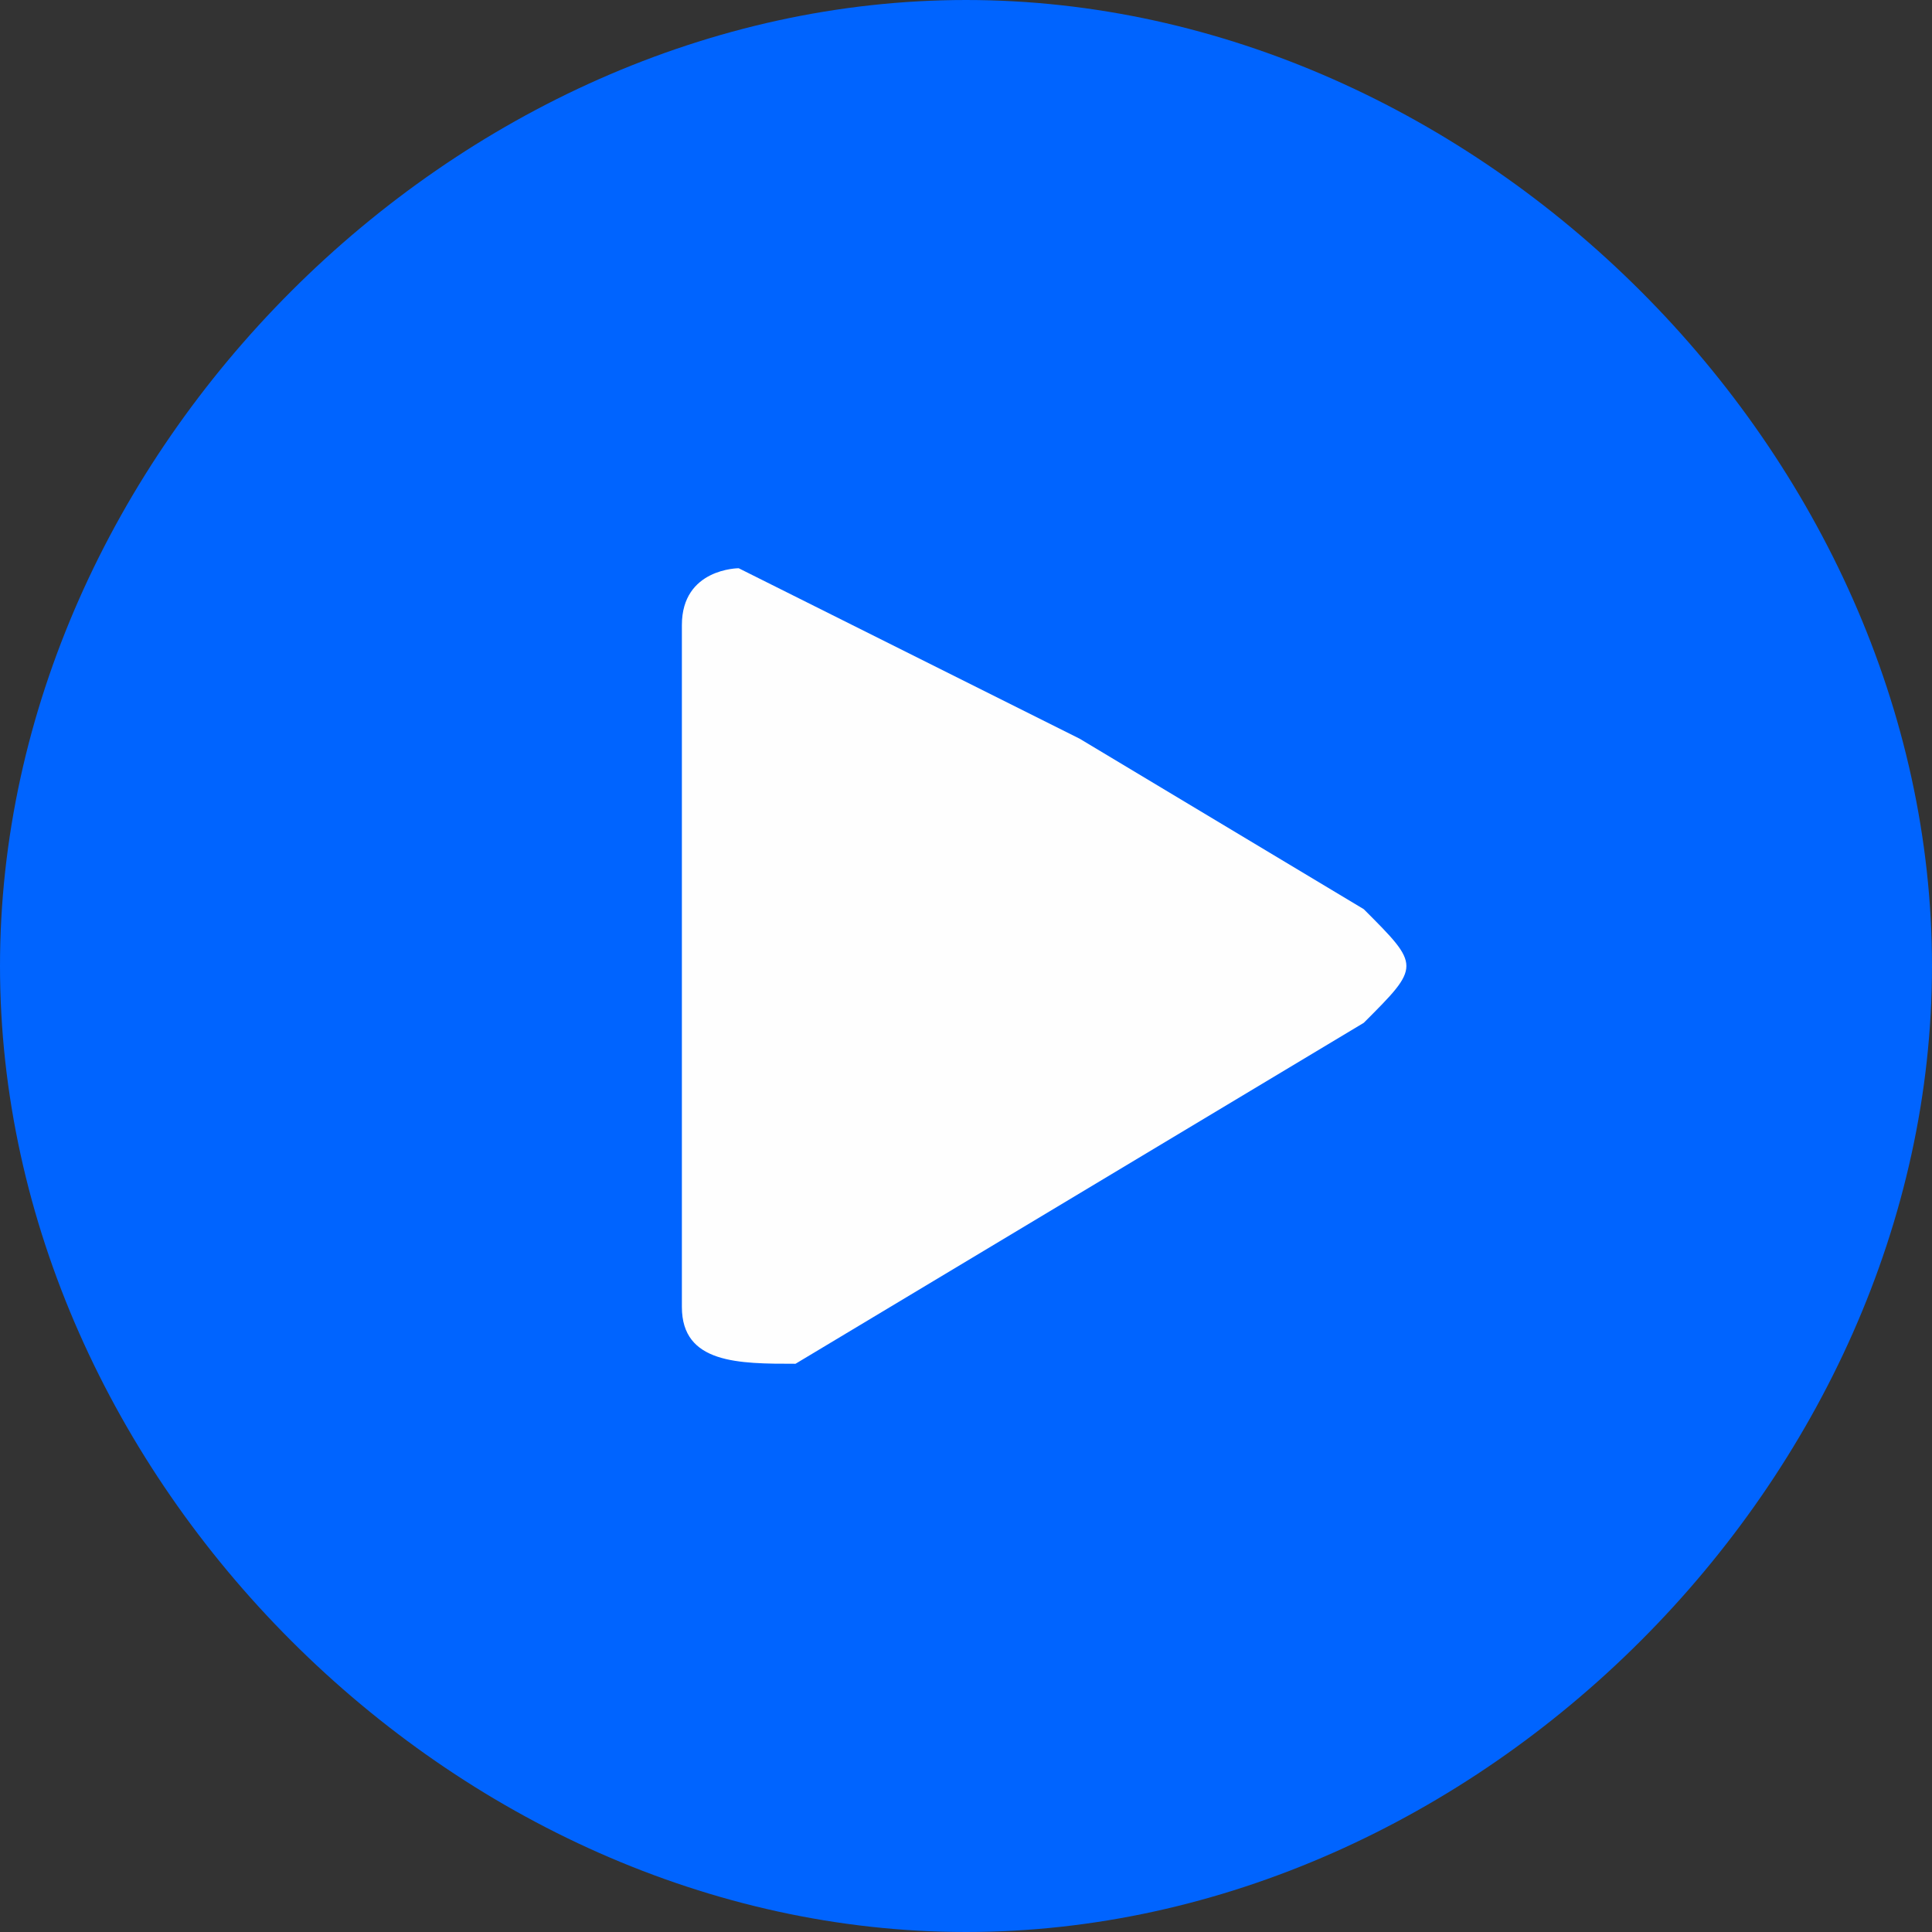 <?xml version="1.0" encoding="UTF-8"?> <svg xmlns="http://www.w3.org/2000/svg" xmlns:xlink="http://www.w3.org/1999/xlink" xmlns:xodm="http://www.corel.com/coreldraw/odm/2003" xml:space="preserve" width="235px" height="235px" version="1.1" style="shape-rendering:geometricPrecision; text-rendering:geometricPrecision; image-rendering:optimizeQuality; fill-rule:evenodd; clip-rule:evenodd" viewBox="0 0 0.34 0.34"><rect x="0" y="0" width="0.34" height="0.34" fill="#333333" stroke="none"/> <defs> <style type="text/css"> .fil1 {fill:#FEFEFE} .fil0 {fill:#0064FF} </style> </defs> <g id="Слой_x0020_1">  <g id="_469002801456"> <path class="fil0" d="M0.17 0c0.09,0 0.17,0.08 0.17,0.17 0,0.09 -0.08,0.17 -0.17,0.17 -0.09,0 -0.17,-0.08 -0.17,-0.17 0,-0.09 0.08,-0.17 0.17,-0.17z"></path> <path class="fil1" d="M0.24 0.18l-0.05 0.03 -0.05 0.03c-0.01,0 -0.02,0 -0.02,-0.01l0 -0.06 0 -0.06c0,-0.01 0.01,-0.01 0.01,-0.01l0.06 0.03 0.05 0.03c0.01,0.01 0.01,0.01 0,0.02z"></path> </g> </g> </svg> 